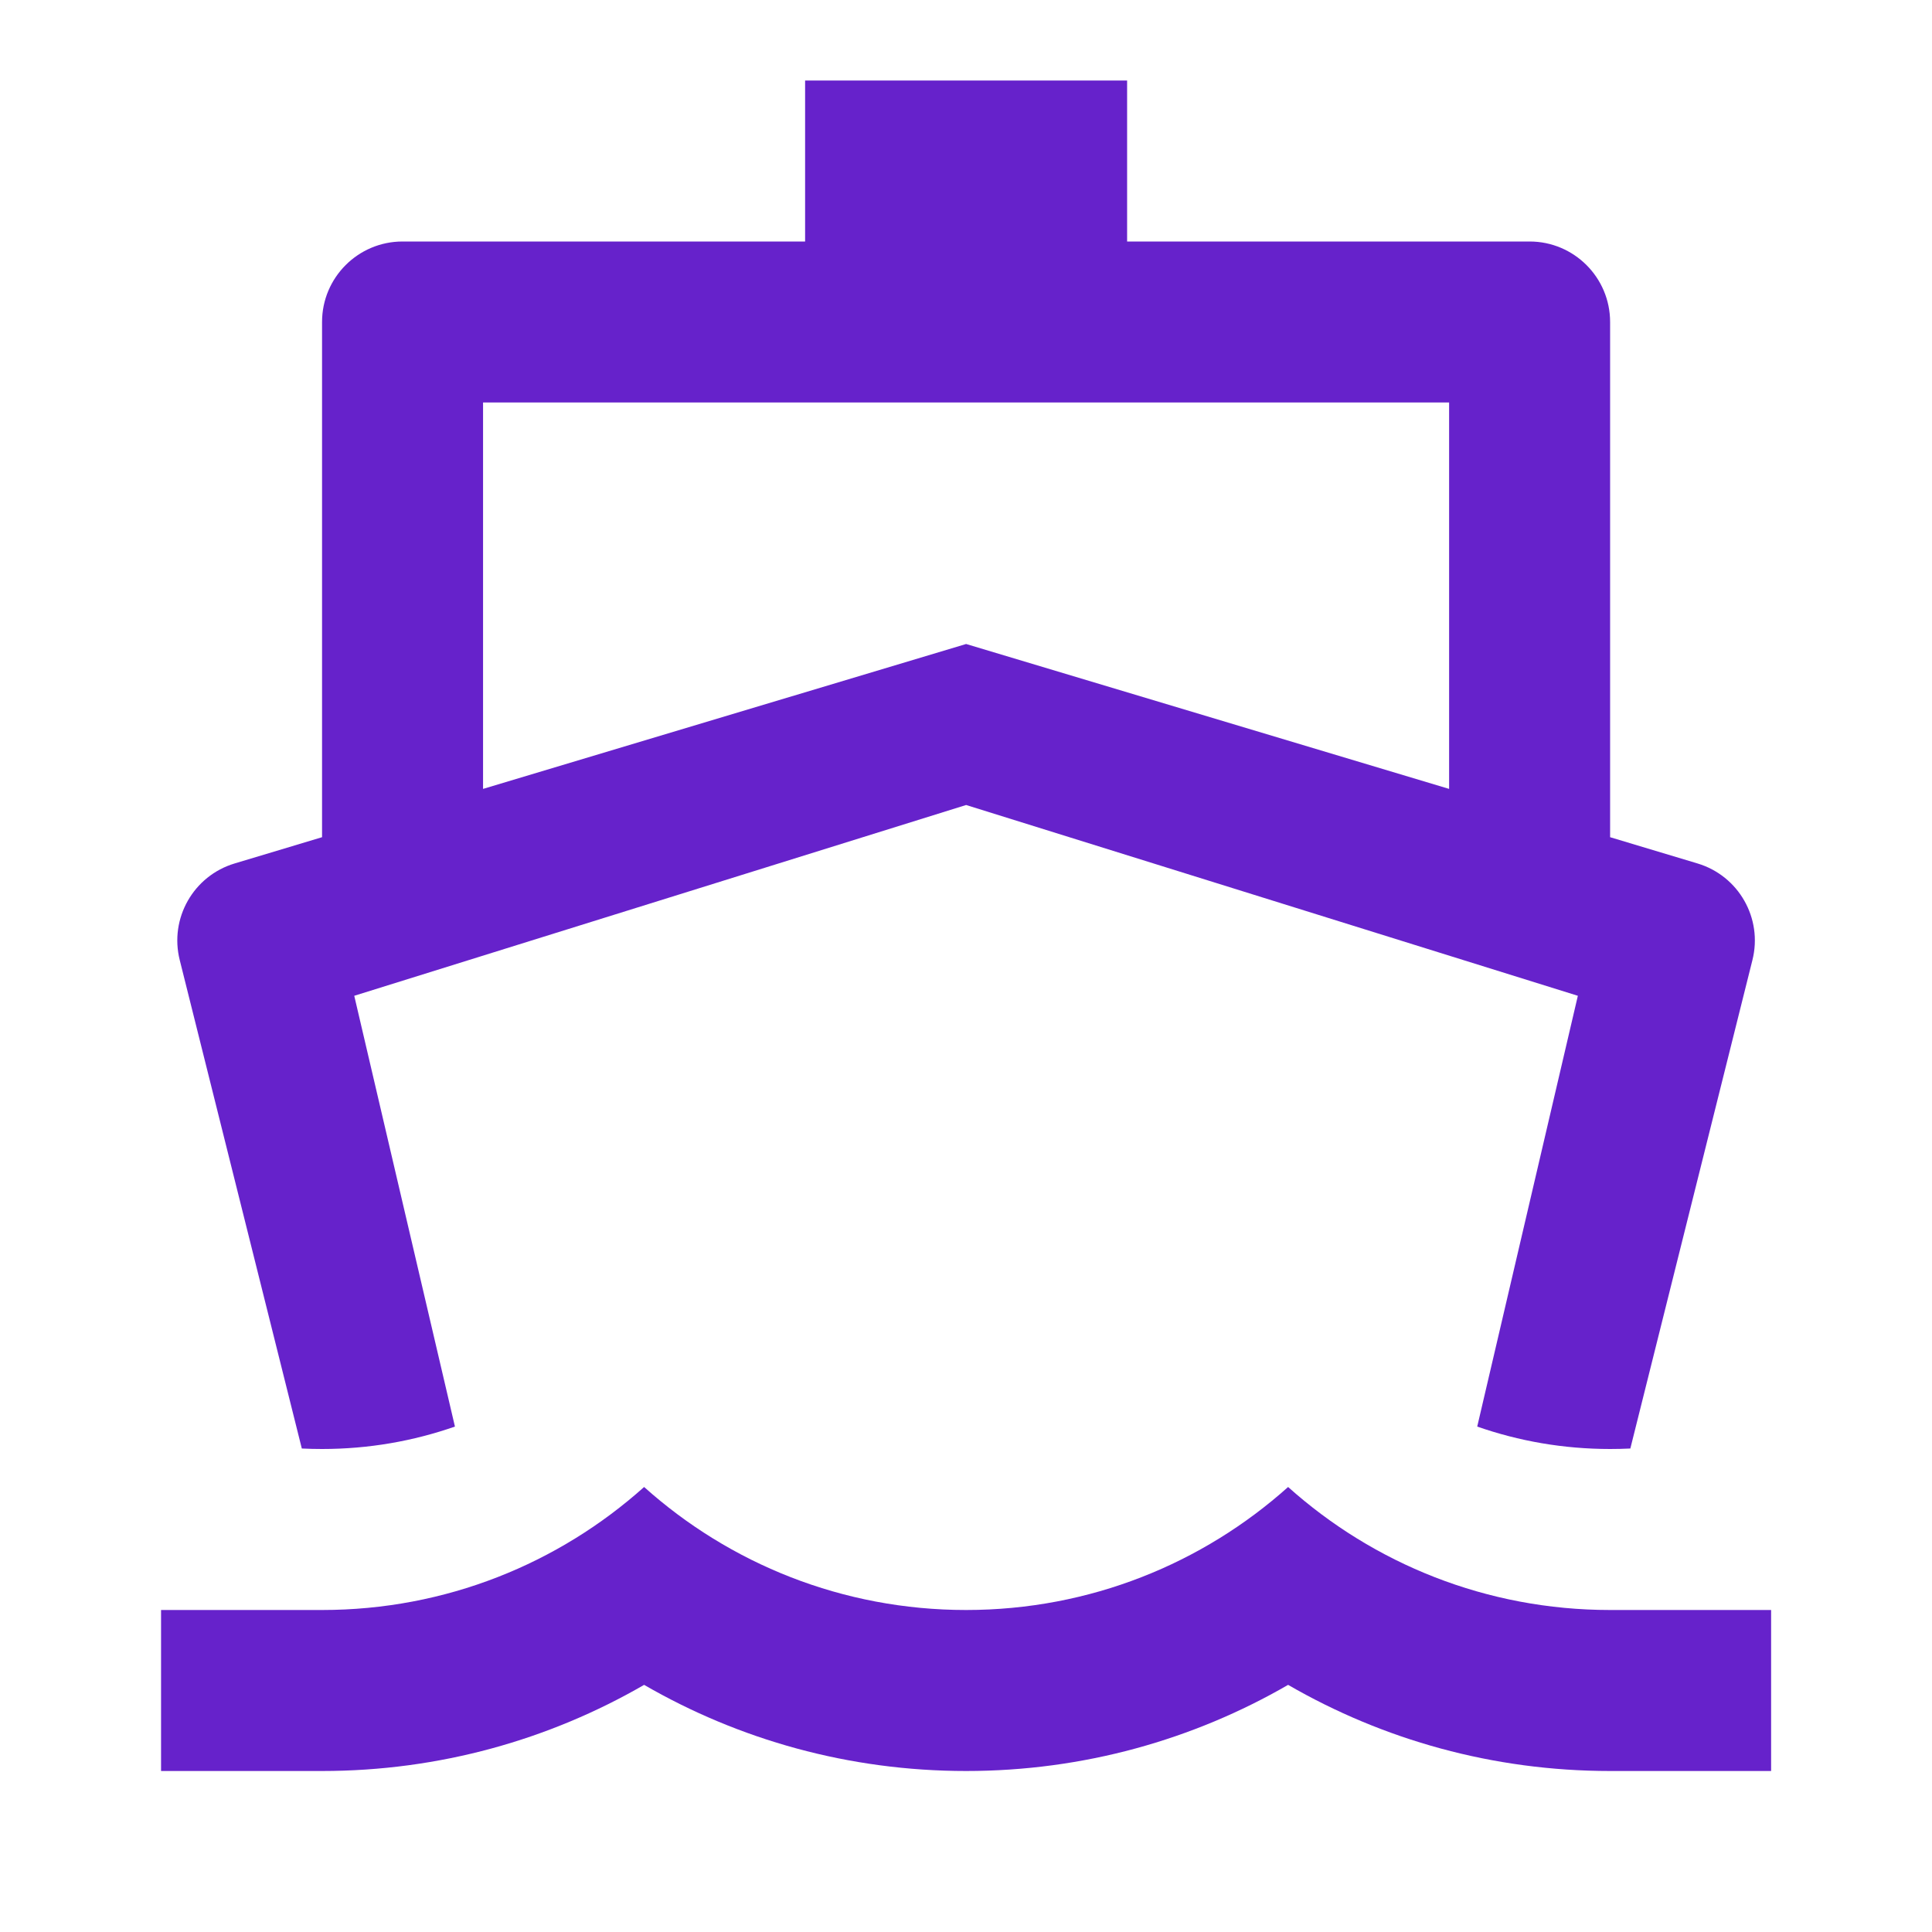 <svg width="36" height="36" viewBox="0 0 36 36" fill="none" xmlns="http://www.w3.org/2000/svg">
<g id="ship-line 1">
<path id="Vector" d="M6.001 15.6V6C6.001 5.172 6.673 4.5 7.501 4.5H15.002V1.5H21.002V4.5H28.502C29.33 4.5 30.002 5.172 30.002 6V15.6L31.63 16.089C32.398 16.319 32.849 17.112 32.654 17.889L30.379 26.991C30.254 26.997 30.128 27 30.002 27C29.134 27 28.301 26.853 27.526 26.582L29.401 18.555L18.002 15L6.601 18.555L8.477 26.582C7.702 26.853 6.869 27 6.001 27C5.875 27 5.749 26.997 5.624 26.991L3.349 17.889C3.154 17.112 3.605 16.319 4.373 16.089L6.001 15.6ZM9.001 14.7L18.002 12L27.002 14.7V7.5H9.001V14.7ZM6.001 30C8.307 30 10.409 29.134 12.002 27.708C13.594 29.134 15.696 30 18.002 30C20.306 30 22.409 29.134 24.002 27.708C25.594 29.134 27.696 30 30.002 30H33.002V33H30.002C27.816 33 25.767 32.416 24.002 31.395C22.236 32.416 20.187 33 18.002 33C15.816 33 13.767 32.416 12.002 31.395C10.236 32.416 8.187 33 6.001 33H3.001V30H6.001Z" fill="#6622CB"></path>
</g>
</svg>
